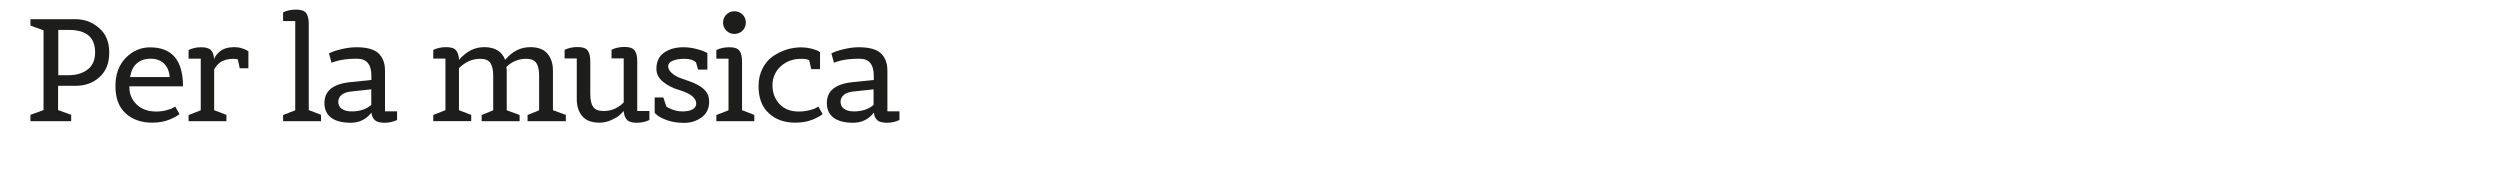 <?xml version="1.0" encoding="UTF-8"?><svg id="Livello_1" xmlns="http://www.w3.org/2000/svg" viewBox="0 0 242.34 16.38"><defs><style>.cls-1{fill:#1d1d1b;stroke-width:0px;}</style></defs><path class="cls-1" d="M6.91,11.75h-3.96v-.62l1.27-.46V2.94l-1.27-.46v-.62h4.37c.86,0,1.62.28,2.28.85.66.56.99,1.36.99,2.38s-.31,1.82-.94,2.38c-.62.57-1.4.85-2.34.85h-1.68v2.35l1.27.46v.62ZM5.65,7.29h1.01c.73,0,1.34-.18,1.83-.55s.73-.92.73-1.67c0-1.45-.85-2.17-2.56-2.17h-1.01v4.38Z"/><path class="cls-1" d="M14.75,11.89c-1.05,0-1.91-.3-2.57-.9-.66-.6-.99-1.48-.99-2.64s.34-2.07,1.01-2.75,1.46-1.01,2.35-1.01c2.13,0,3.19,1.26,3.19,3.78h-5.2v.07c0,.66.23,1.22.7,1.68s1.1.69,1.9.69c.34,0,.67-.04.98-.12.31-.08.53-.16.67-.25l.2-.11.41.73s-.07.05-.12.09c-.05.04-.16.11-.33.2-.17.09-.35.18-.54.25-.5.2-1.05.29-1.67.29ZM15.88,6.14c-.33-.3-.76-.45-1.29-.45s-.96.15-1.31.44-.57.74-.67,1.34h3.84c-.05-.58-.24-1.02-.57-1.32Z"/><path class="cls-1" d="M21.96,11.75h-3.68v-.6l1.18-.46v-5h-1.18v-.84c.36-.18.77-.27,1.23-.27s.78.1.95.29.28.49.29.87c.09-.28.29-.53.57-.76.35-.27.8-.41,1.37-.41.25,0,.49.03.72.1.23.07.39.13.5.2l.17.1v1.65h-.84l-.18-.84c-.06-.06-.21-.08-.46-.08s-.5.04-.73.1c-.23.07-.42.16-.55.26-.26.22-.45.45-.56.69v3.93l1.19.46v.6Z"/><path class="cls-1" d="M31.12,11.75h-3.68v-.6l1.18-.46V2.04h-1.18v-.84c.36-.18.79-.27,1.27-.27s.8.11.97.34.25.58.25,1.04v8.36l1.19.46v.6Z"/><path class="cls-1" d="M38.49,10.79v.84c-.37.18-.77.27-1.21.27s-.75-.08-.94-.25c-.19-.17-.3-.41-.33-.73-.51.65-1.19.98-2.02.98s-1.47-.17-1.9-.5-.64-.81-.64-1.41c0-1.17.81-1.84,2.44-2.02l2.11-.22v-.41c0-.54-.11-.95-.34-1.23-.22-.28-.58-.42-1.06-.42-.9,0-1.62.1-2.18.29l-.28.1-.25-.9c.26-.15.66-.29,1.19-.41.53-.13,1.03-.19,1.48-.19,1,0,1.71.2,2.13.59.42.4.63.96.63,1.67v3.95h1.18ZM33.11,9.2c-.21.17-.32.39-.32.68s.12.51.34.67c.23.16.55.25.96.25.78,0,1.41-.21,1.9-.63v-1.51l-2.04.22c-.35.05-.64.15-.85.32Z"/><path class="cls-1" d="M54.82,11.75h-3.68v-.6l1.12-.46v-3.35c0-.55-.09-.96-.27-1.23s-.51-.41-.99-.41c-.75,0-1.39.27-1.92.8.03.11.04.23.04.35v3.84l1.25.46v.6h-3.68v-.6l1.12-.46v-3.35c0-.55-.09-.96-.27-1.23-.18-.27-.51-.41-.99-.41-.77,0-1.45.3-2.06.91v4.07l1.19.46v.6h-3.68v-.6l1.18-.46v-5h-1.18v-.84c.36-.18.78-.27,1.25-.27s.79.1.96.31c.17.21.27.51.29.92.13-.17.33-.36.59-.57.55-.44,1.17-.66,1.86-.66,1.03,0,1.7.41,2.02,1.23.68-.82,1.49-1.23,2.44-1.23.73,0,1.28.2,1.64.61.36.41.55.96.55,1.66v3.84l1.25.46v.6Z"/><path class="cls-1" d="M62.95,10.79v.84c-.36.18-.78.27-1.23.27s-.78-.1-.95-.29c-.18-.19-.28-.47-.31-.85-.12.14-.26.28-.42.42-.16.14-.42.29-.79.46s-.75.25-1.15.25c-.73,0-1.28-.2-1.64-.61s-.55-.96-.55-1.66v-3.95h-1.18v-.84c.37-.18.79-.27,1.27-.27s.8.11.97.34c.17.23.25.58.25,1.04v3.18c0,.55.09.96.27,1.23s.51.41.99.41.88-.09,1.22-.27c.34-.18.59-.37.76-.57v-4.26h-1.18v-.84c.36-.18.79-.27,1.27-.27s.8.11.97.34c.17.23.25.58.25,1.04v4.83h1.18Z"/><path class="cls-1" d="M68.55,6.75h-.88l-.2-.7c-.24-.23-.62-.35-1.12-.35s-.89.07-1.17.2-.41.31-.41.52.1.42.31.62.42.33.63.43c.21.09.6.23,1.15.42.55.19,1,.43,1.35.74.35.31.53.71.53,1.22,0,.67-.24,1.18-.73,1.53s-1.05.53-1.68.53-1.17-.08-1.62-.24-.78-.32-.97-.48l-.28-.24v-1.5h.84l.29.87s.08.07.22.14c.44.22.88.34,1.32.34s.77-.07,1.01-.2c.23-.13.35-.33.35-.57s-.13-.48-.39-.71c-.26-.22-.7-.43-1.31-.61s-1.12-.45-1.54-.8c-.42-.35-.62-.76-.62-1.23,0-.7.24-1.22.73-1.57.49-.35,1.12-.53,1.9-.53.38,0,.77.05,1.15.14.38.09.67.19.87.28l.29.14v1.61Z"/><path class="cls-1" d="M73.12,11.75h-3.68v-.6l1.18-.46v-5h-1.18v-.84c.36-.18.79-.27,1.27-.27s.8.11.97.34c.17.23.25.58.25,1.04v4.72l1.19.46v.6ZM71.98,2.97c-.21.21-.48.32-.79.32s-.57-.11-.78-.32c-.21-.21-.32-.48-.32-.78s.11-.57.32-.78.47-.32.78-.32.57.11.79.32c.21.21.32.48.32.78s-.11.57-.32.78Z"/><path class="cls-1" d="M77.08,11.89c-1.04,0-1.89-.3-2.55-.91-.67-.61-1-1.48-1-2.63,0-.63.13-1.2.38-1.7.25-.5.58-.89.99-1.18.85-.59,1.78-.88,2.79-.88.31,0,.61.04.91.11.3.07.52.15.67.22l.22.13v1.65h-.85l-.2-.85c-.13-.1-.38-.15-.76-.15-.8,0-1.47.24-2,.73-.53.49-.8,1.1-.8,1.83s.23,1.35.69,1.83c.46.48,1.07.72,1.84.72.37,0,.72-.04,1.04-.12.32-.08.55-.16.68-.25l.2-.11.41.73s-.07.05-.12.09-.16.11-.33.2c-.17.09-.35.18-.53.25-.5.2-1.06.29-1.68.29Z"/><path class="cls-1" d="M87.19,10.79v.84c-.37.18-.77.27-1.21.27s-.75-.08-.94-.25c-.19-.17-.3-.41-.33-.73-.51.65-1.19.98-2.02.98s-1.47-.17-1.9-.5-.64-.81-.64-1.41c0-1.17.81-1.84,2.44-2.02l2.11-.22v-.41c0-.54-.11-.95-.34-1.23-.22-.28-.58-.42-1.06-.42-.9,0-1.62.1-2.18.29l-.28.1-.25-.9c.26-.15.66-.29,1.19-.41.53-.13,1.03-.19,1.48-.19,1,0,1.71.2,2.13.59.42.4.63.96.63,1.67v3.95h1.18ZM81.8,9.2c-.21.17-.32.39-.32.68s.12.51.34.67c.23.16.55.25.96.25.78,0,1.41-.21,1.9-.63v-1.51l-2.04.22c-.35.05-.64.15-.85.32Z"/></svg>
